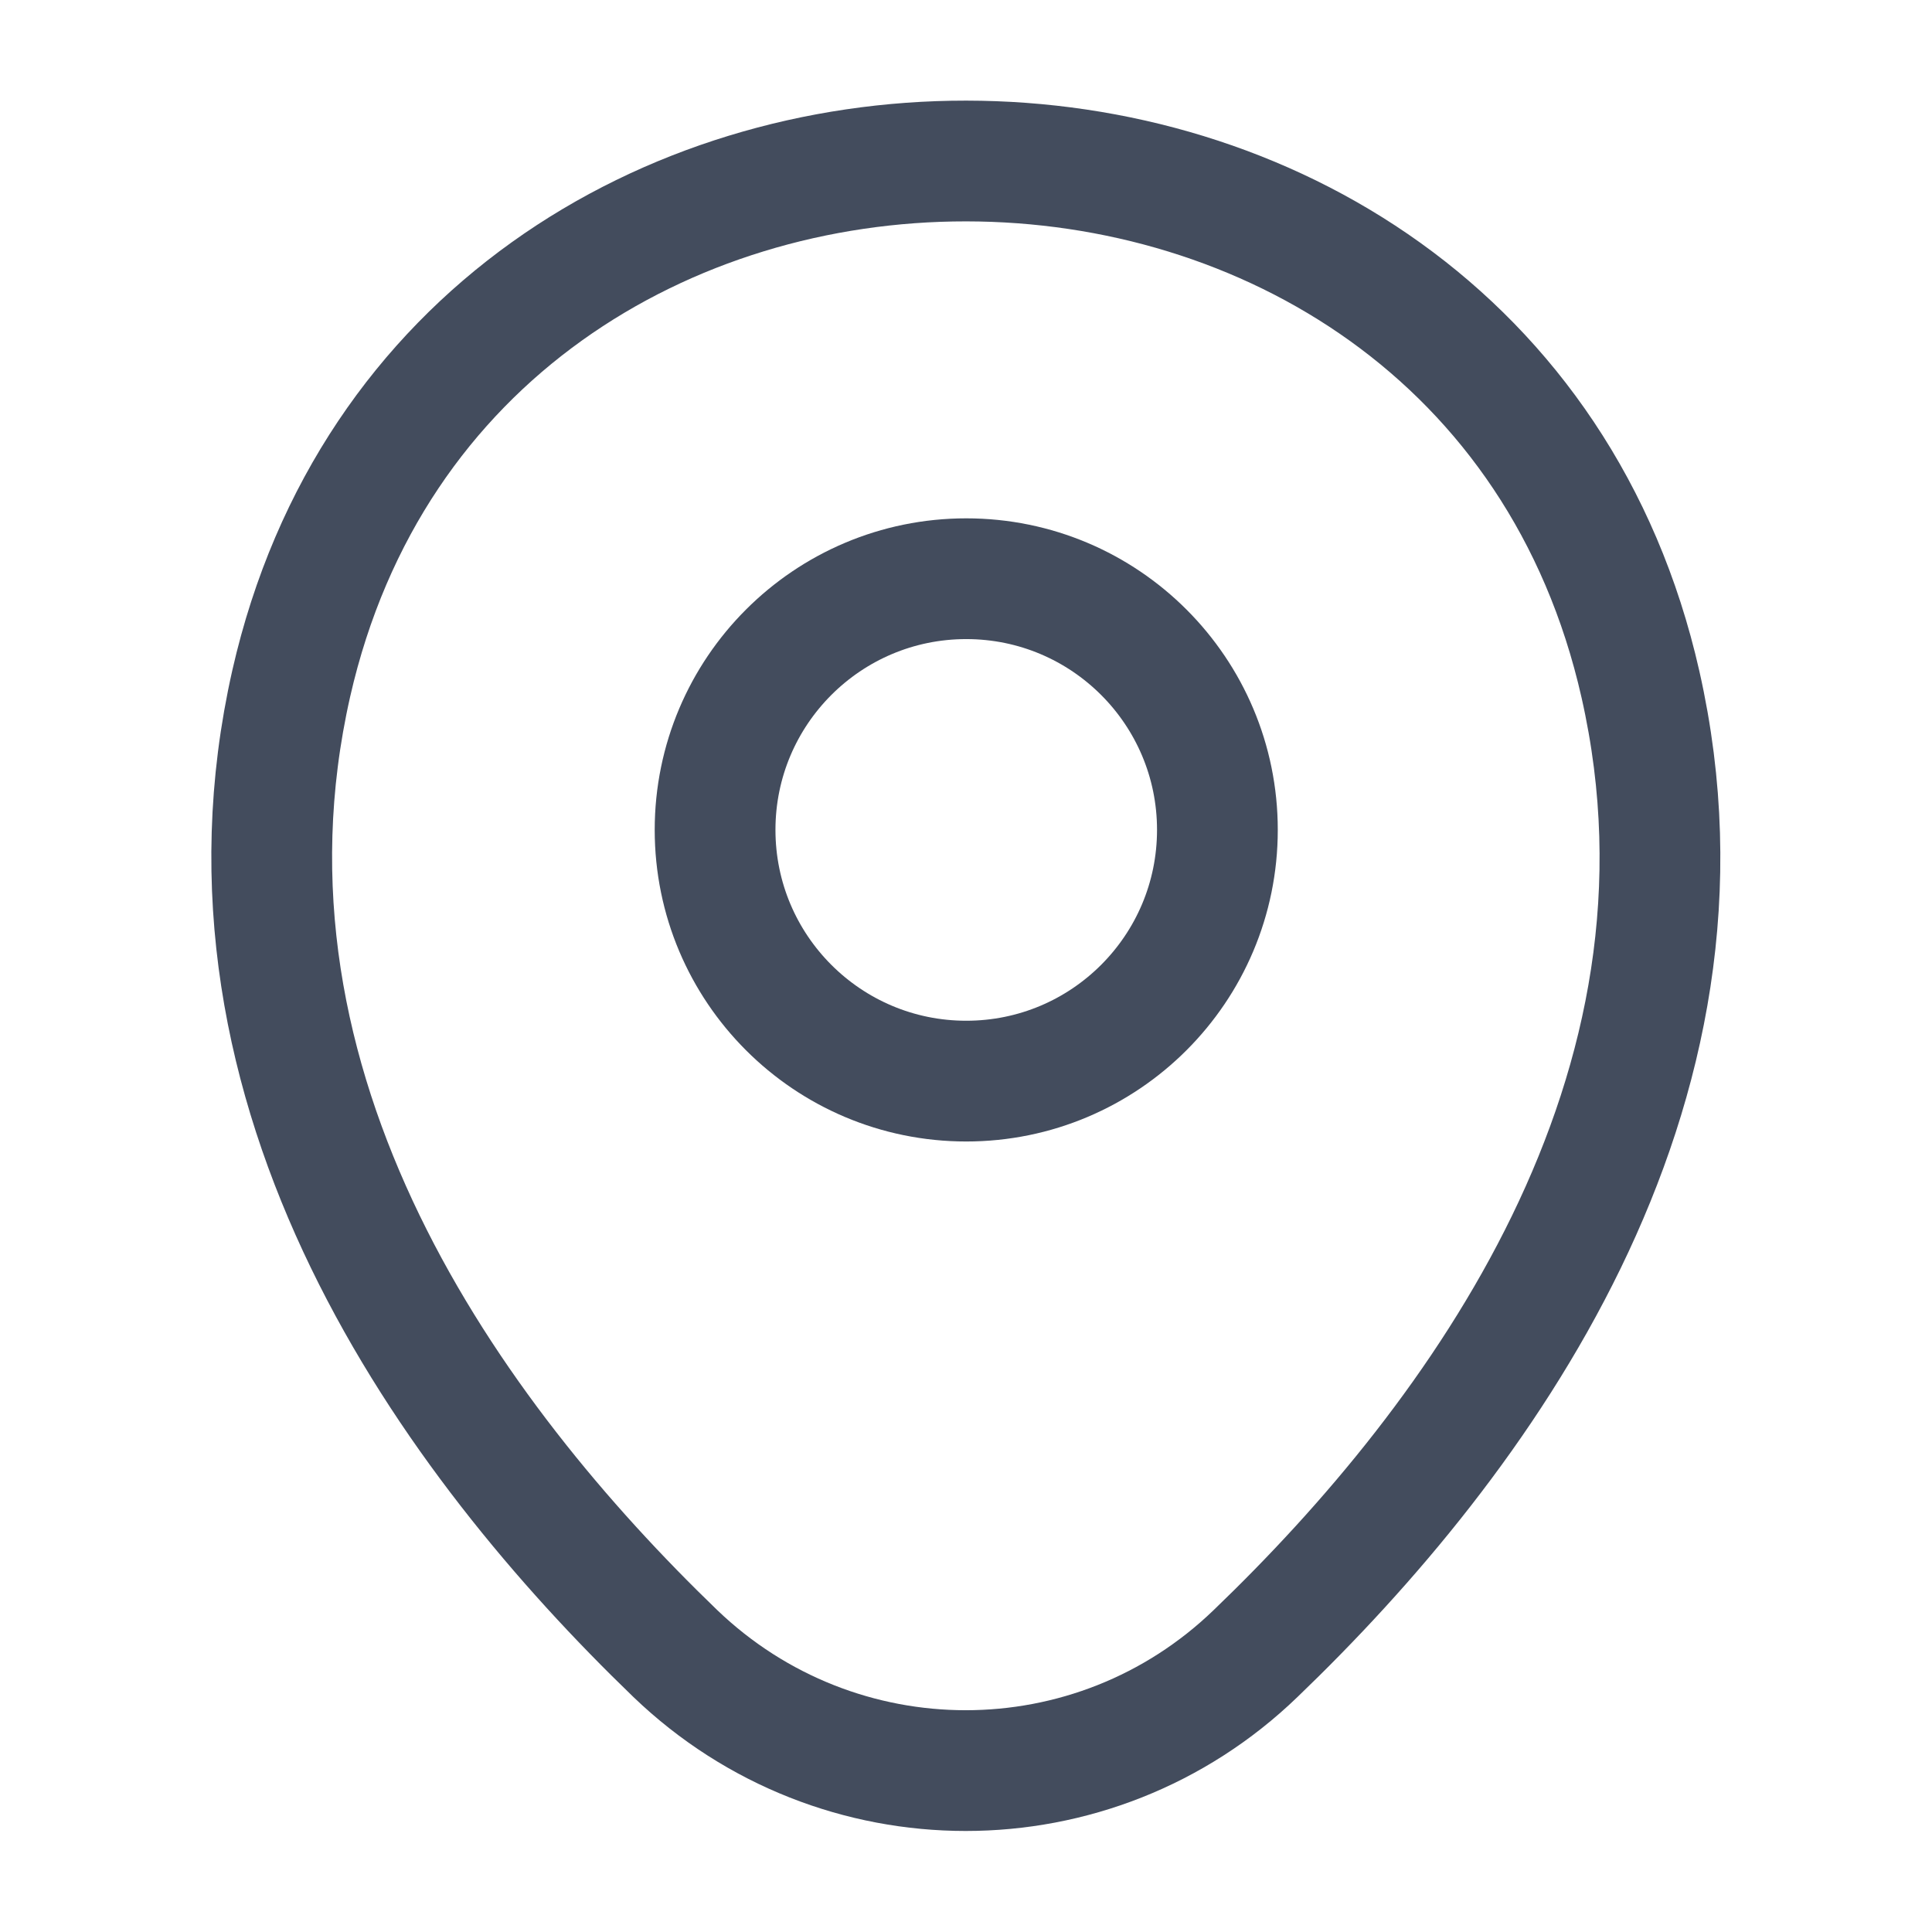 <svg width="24" height="24" viewBox="0 0 24 24" fill="none" xmlns="http://www.w3.org/2000/svg">
<path d="M12.003 13.43C13.726 13.43 15.123 12.033 15.123 10.309C15.123 8.586 13.726 7.189 12.003 7.189C10.28 7.189 8.883 8.586 8.883 10.309C8.883 12.033 10.28 13.43 12.003 13.43Z" stroke="#434C5D" stroke-width="1.5"/>
<path d="M3.618 8.49C5.588 -0.17 18.418 -0.16 20.378 8.5C21.528 13.58 18.368 17.88 15.598 20.54C13.588 22.48 10.408 22.48 8.388 20.54C5.628 17.88 2.468 13.57 3.618 8.49Z" stroke="#434C5D" stroke-width="1.5"/>
</svg>
